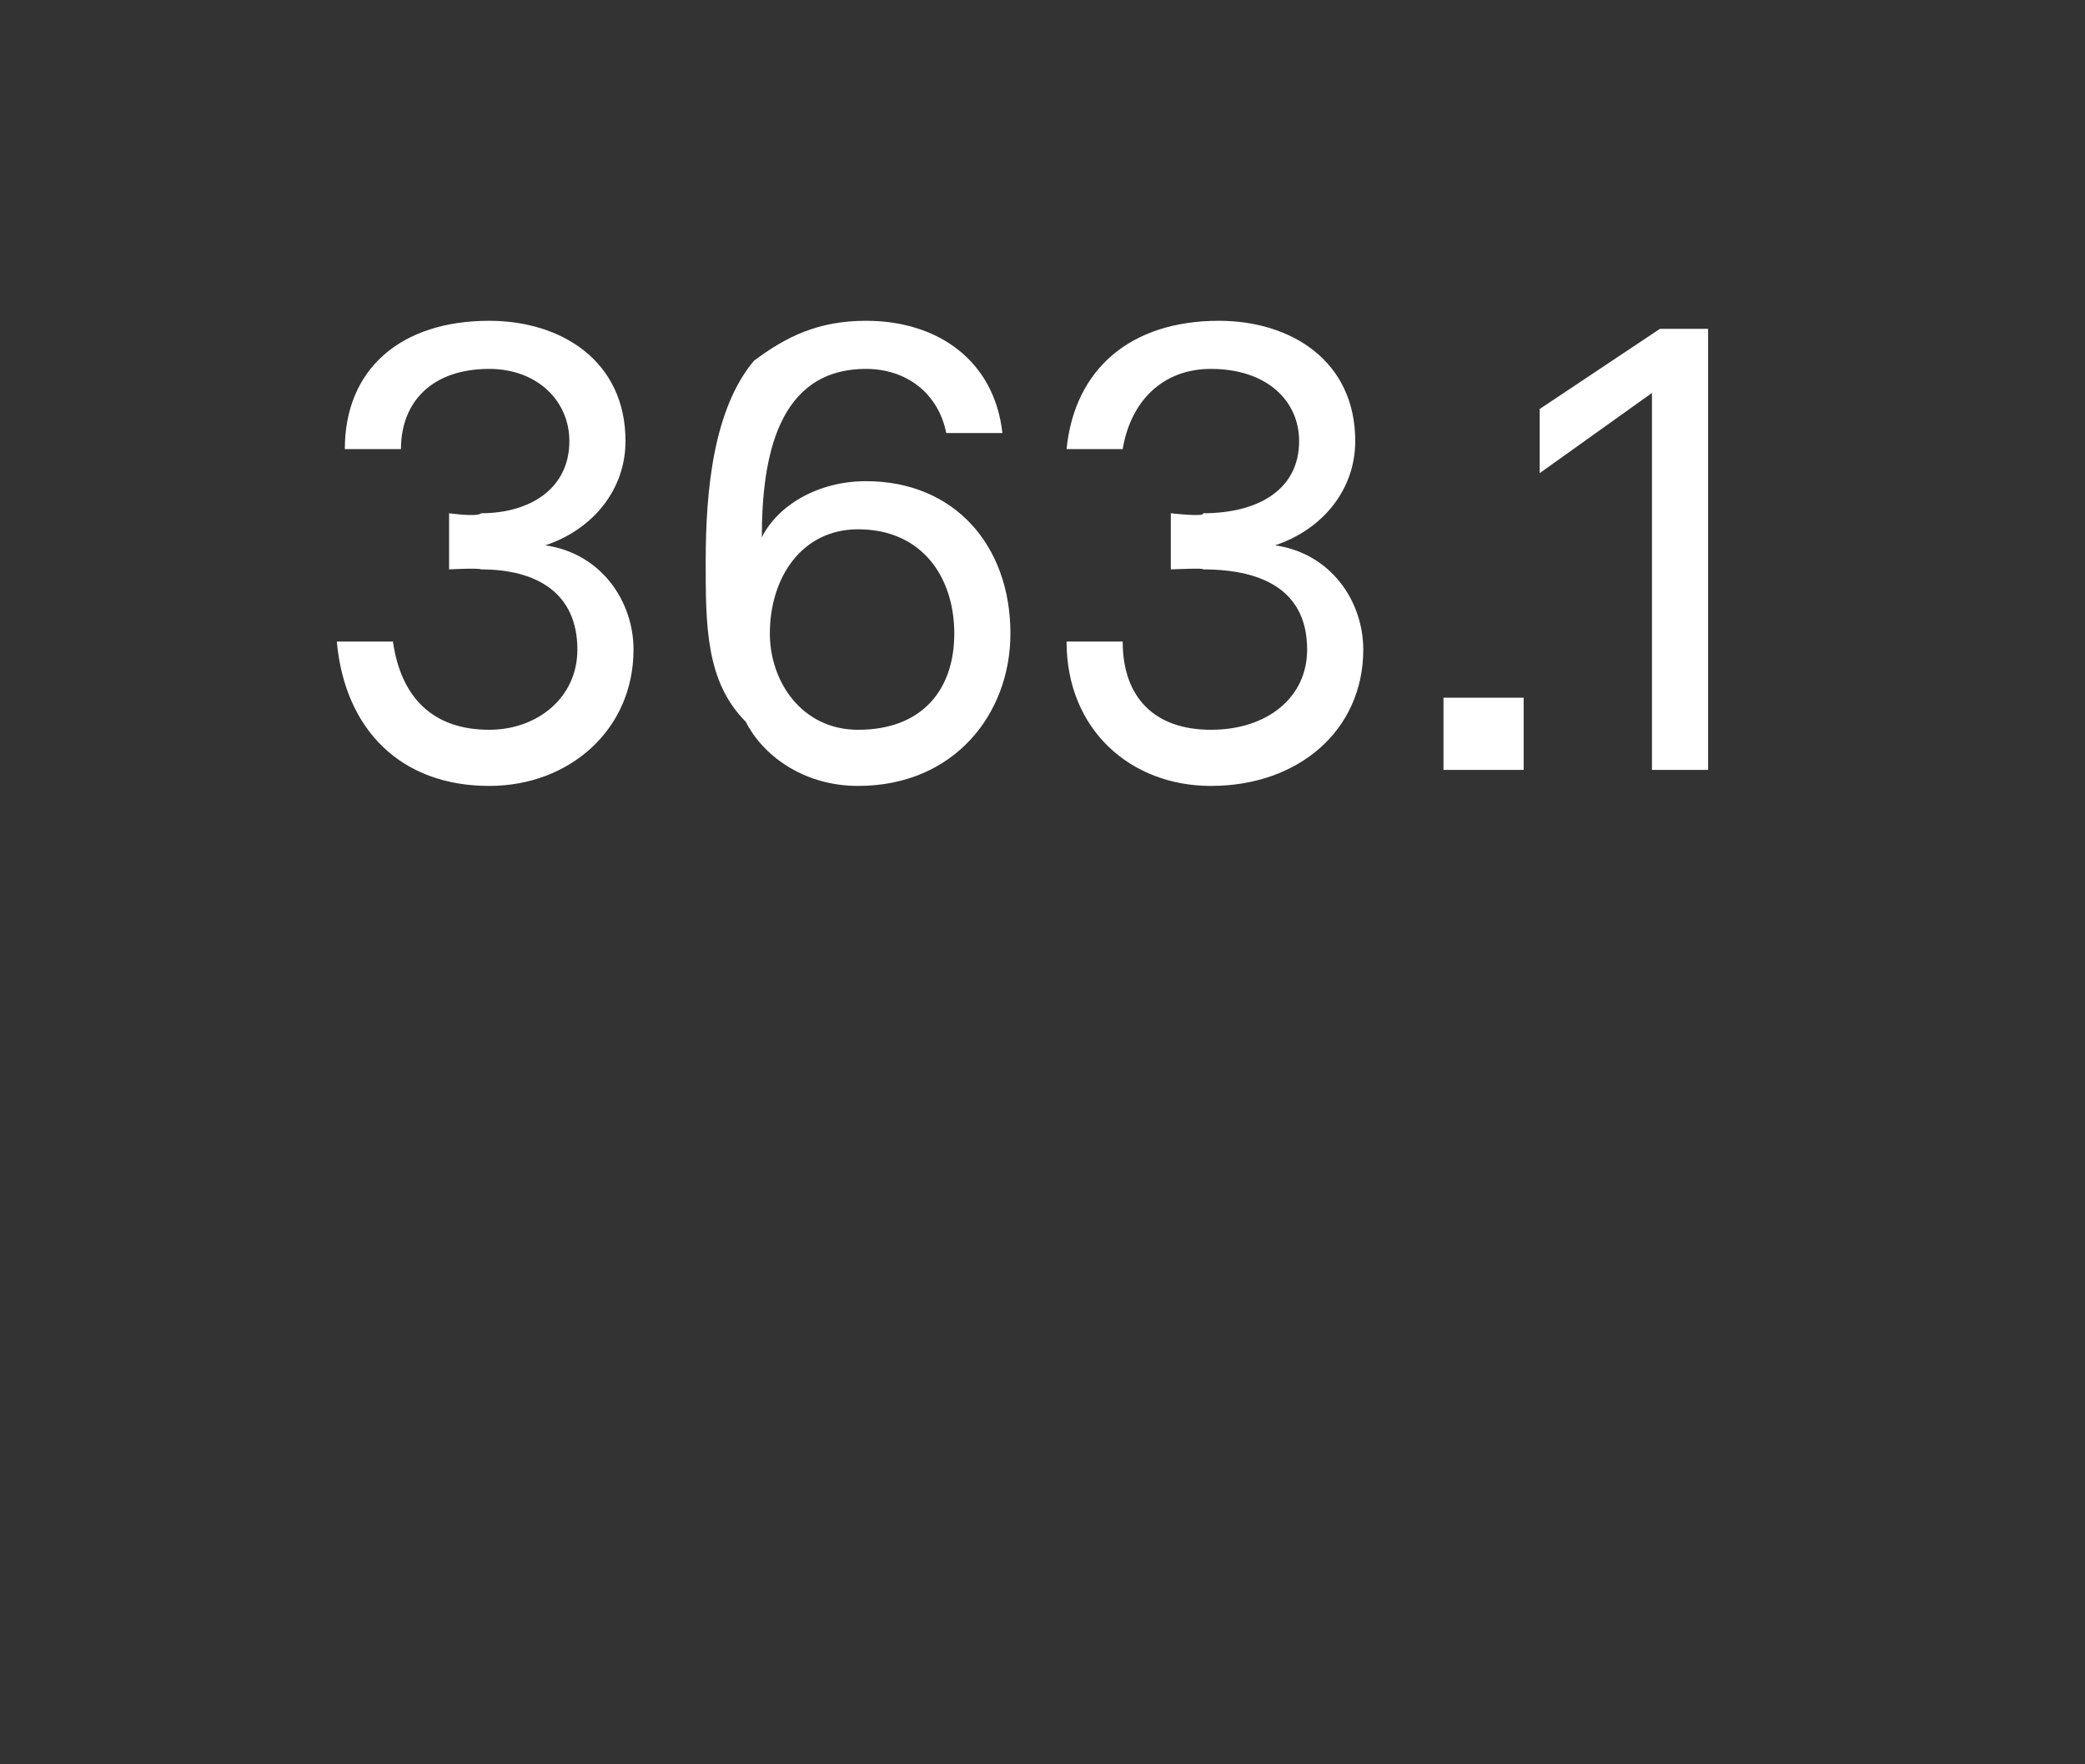 <?xml version="1.0" standalone="no"?><!DOCTYPE svg PUBLIC "-//W3C//DTD SVG 1.1//EN" "http://www.w3.org/Graphics/SVG/1.1/DTD/svg11.dtd"><svg xmlns="http://www.w3.org/2000/svg" version="1.1" width="26px" height="22px" viewBox="0 -2 26 22" style="top:-2px"><rect x="0" y="-2" width="26" height="22" fill="#333333" stroke="none"/><desc>363.1</desc><defs/><g id="Polygon62369"><path d="m4.2 6h.7c.1.7.5 1.1 1.2 1.1c.6 0 1.1-.4 1.1-1c0-.7-.5-1-1.2-1c-.04-.02-.4 0-.4 0v-.7s.36.05.4 0c.6 0 1.1-.3 1.1-.9c0-.5-.4-.9-1-.9c-.7 0-1.1.4-1.1 1h-.7C4.3 2.6 5 2 6.1 2c.9 0 1.7.5 1.7 1.5c0 .6-.4 1.1-1 1.3c.7.1 1.1.7 1.1 1.3c0 1-.8 1.7-1.8 1.7C5 7.8 4.3 7.1 4.2 6zm5.1 1c-.5-.5-.5-1.2-.5-2c0-.9.1-1.9.6-2.5c.4-.3.8-.5 1.4-.5c.9 0 1.6.5 1.7 1.4h-.7c-.1-.5-.5-.8-1-.8c-1.1 0-1.3 1.1-1.3 2.1c.2-.4.7-.7 1.3-.7c1.1 0 1.8.8 1.8 1.9c0 1-.7 1.9-1.9 1.9c-.7 0-1.2-.4-1.4-.8zm2.6-1.1c0-.7-.4-1.3-1.2-1.3c-.7 0-1.1.6-1.1 1.3c0 .6.4 1.2 1.1 1.2c.8 0 1.2-.5 1.2-1.2zm1.4.1h.7c0 .7.4 1.1 1.1 1.1c.7 0 1.2-.4 1.2-1c0-.7-.5-1-1.3-1c.04-.02-.4 0-.4 0v-.7s.44.05.4 0c.7 0 1.2-.3 1.2-.9c0-.5-.4-.9-1.1-.9c-.6 0-1 .4-1.1 1h-.7c.1-1 .8-1.6 1.9-1.6c.9 0 1.7.5 1.7 1.5c0 .6-.4 1.1-1 1.3c.7.1 1.1.7 1.1 1.3c0 1-.8 1.7-1.9 1.7c-1 0-1.8-.7-1.8-1.8zm5.7.7v.9h-1v-.9h1zm.2-2.8v-.8l1.5-1h.6v5.5h-.7V2.9l-1.4 1z" stroke="none" fill="#fff"/></g></svg>